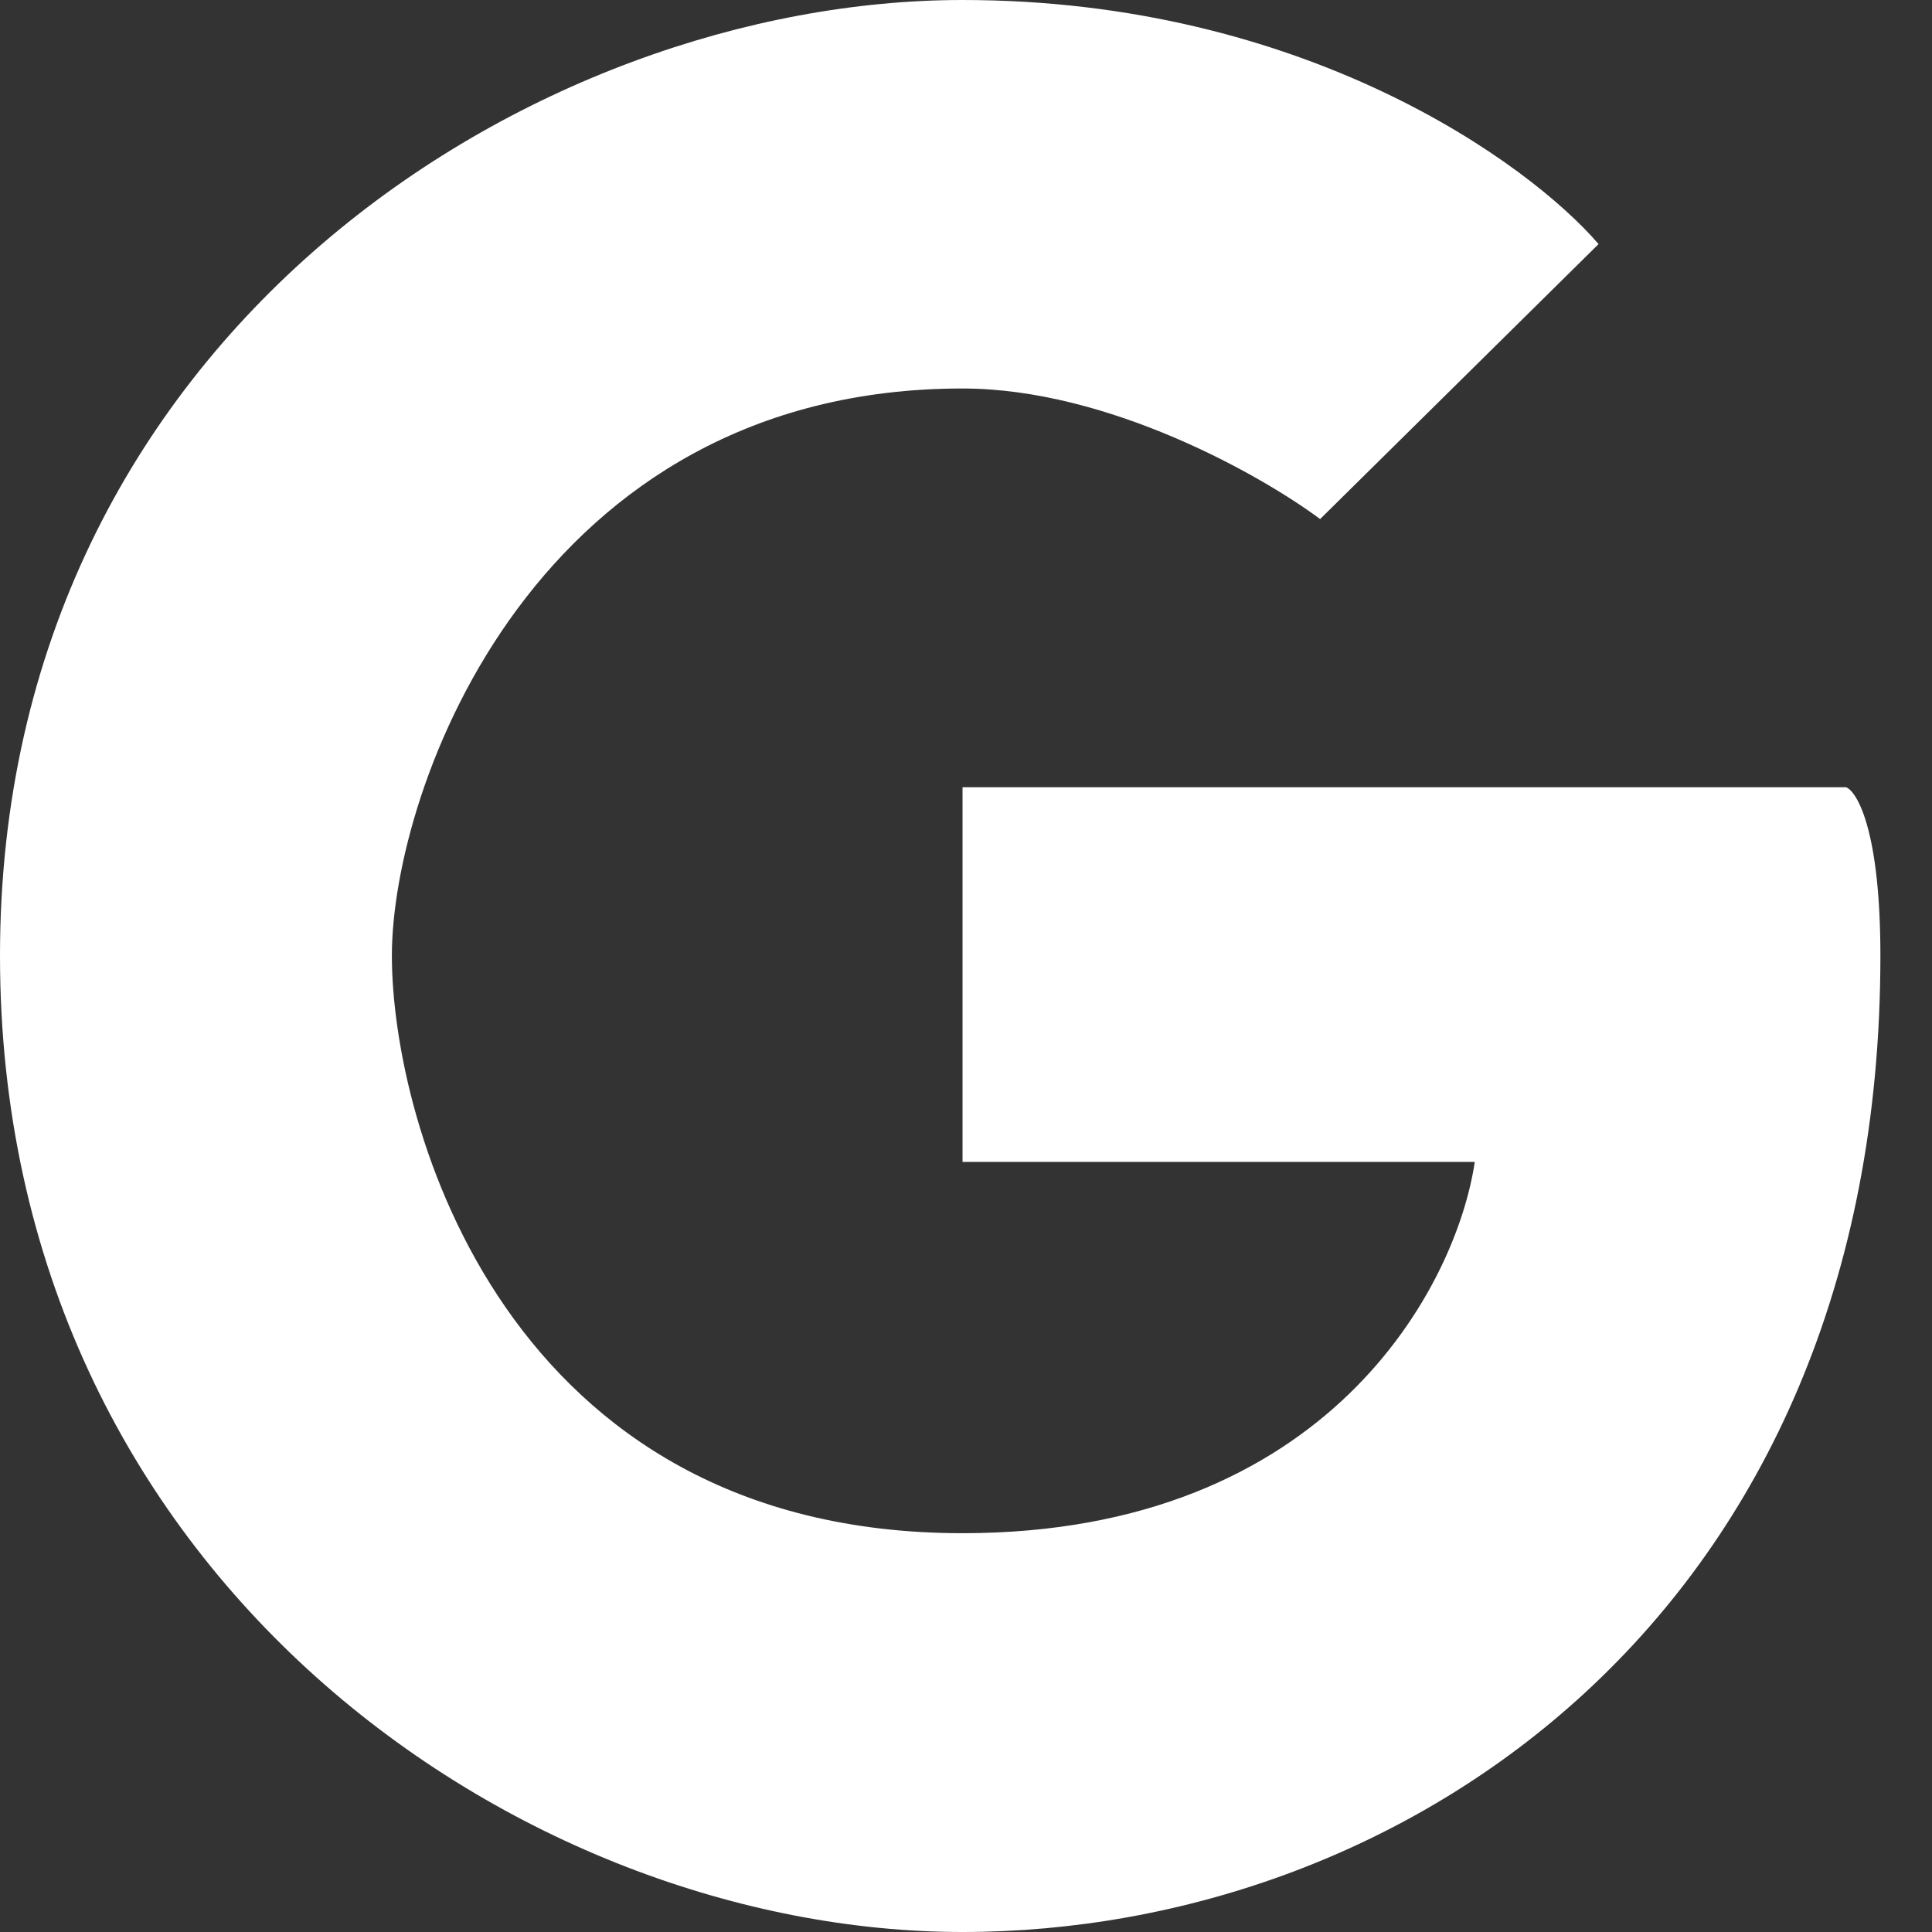 <svg width="24" height="24" viewBox="0 0 24 24" fill="none" xmlns="http://www.w3.org/2000/svg">
<rect x="0" y="0" width="24" height="24" fill="#333333" stroke="none"/>
<path d="M19.858 3.032L16.399 6.448C15.673 5.907 13.768 4.826 11.957 4.826C6.662 4.826 4.868 9.779 4.868 11.872C4.868 13.964 6.278 19.046 11.957 19.046C16.501 19.046 18.093 15.972 18.32 14.434H11.957V9.779H22.932C23.075 9.836 23.359 10.335 23.359 11.872C23.359 20.071 17.424 24 11.957 24C6.491 24 0 19.601 0 11.872C0 4.142 6.662 0 11.957 0C16.194 0 18.989 2.021 19.858 3.032Z" fill="white"/>
</svg>
